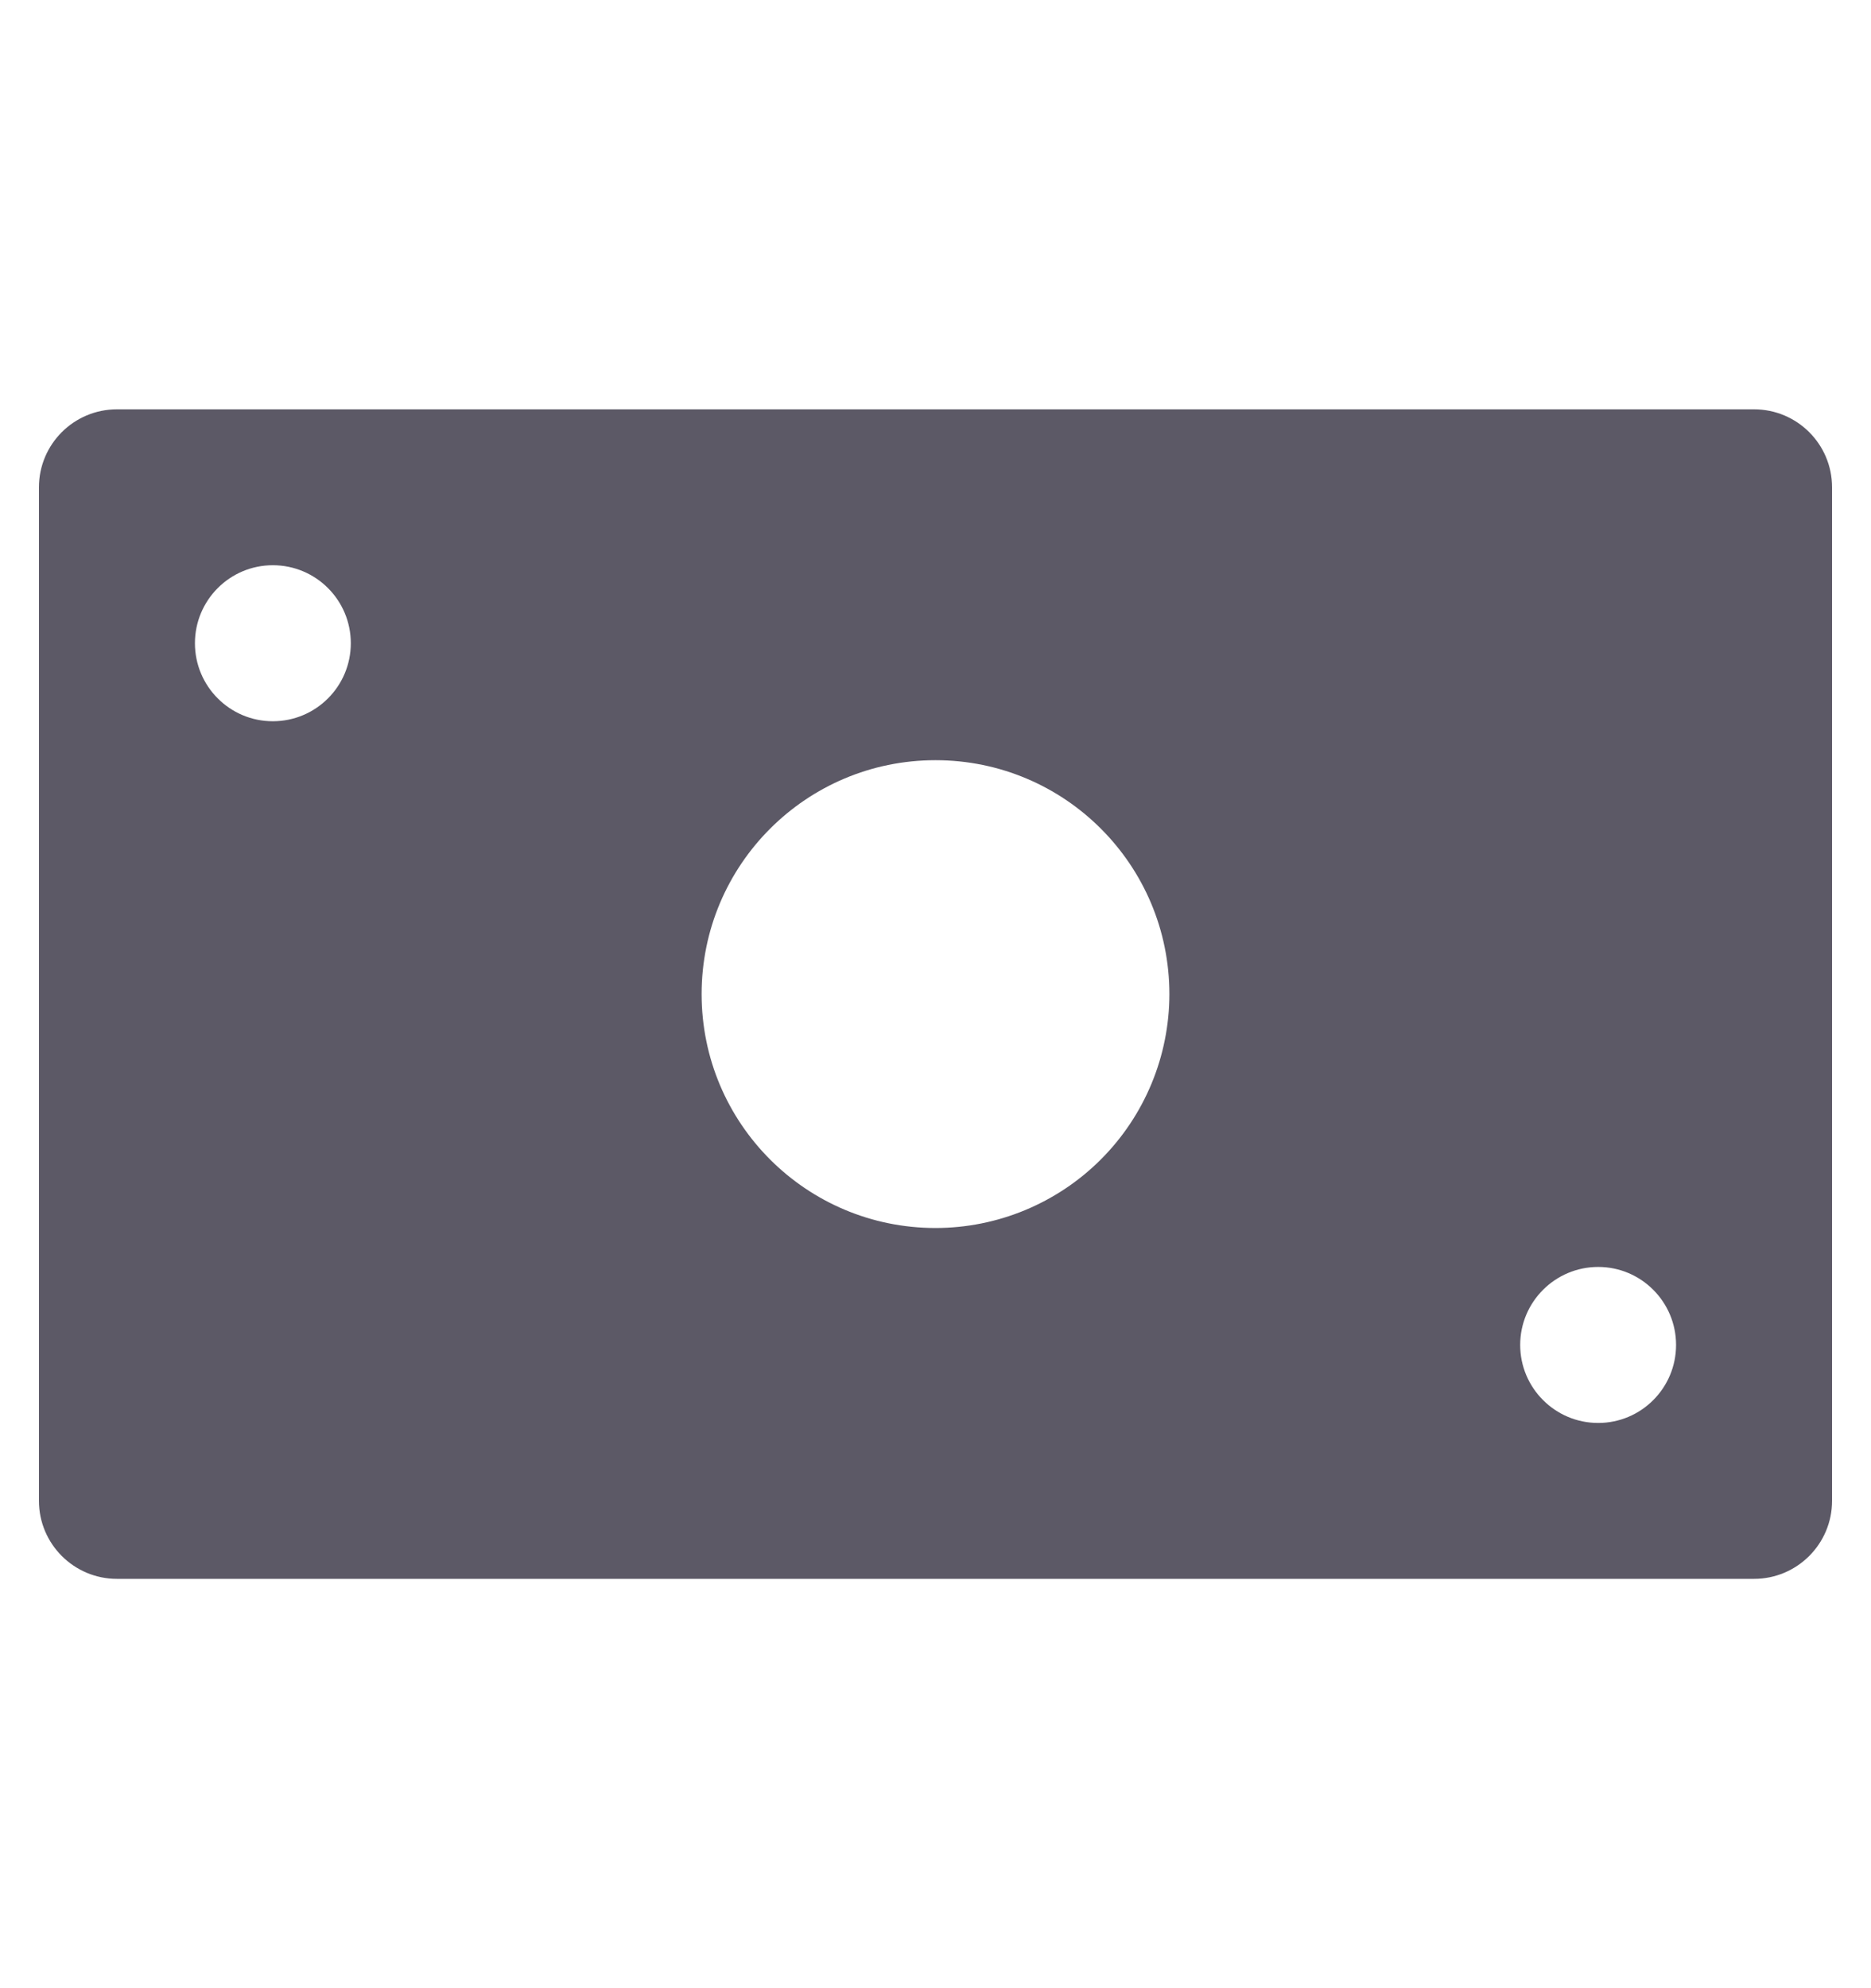 <svg width="16" height="17" viewBox="0 0 16 17" fill="none" xmlns="http://www.w3.org/2000/svg">
<path fill-rule="evenodd" clip-rule="evenodd" d="M1 3.5H15C15.368 3.5 15.667 3.798 15.667 4.167V12.833C15.667 13.201 15.368 13.5 15 13.5H1C0.632 13.5 0.333 13.201 0.333 12.833V4.167C0.333 3.798 0.632 3.5 1 3.5ZM1.667 5.5C1.667 5.868 1.965 6.167 2.333 6.167C2.702 6.167 3 5.868 3 5.5C3 5.132 2.702 4.833 2.333 4.833C1.965 4.833 1.667 5.132 1.667 5.5ZM8 10.5C6.895 10.5 6 9.605 6 8.5C6 7.395 6.895 6.5 8 6.5C9.105 6.5 10 7.395 10 8.5C10 9.03 9.789 9.539 9.414 9.914C9.039 10.289 8.53 10.5 8 10.5ZM13 11.5C13 11.868 13.299 12.167 13.667 12.167C14.035 12.167 14.333 11.868 14.333 11.5C14.333 11.132 14.035 10.833 13.667 10.833C13.299 10.833 13 11.132 13 11.5Z" fill="#5C5966"/>
</svg>
